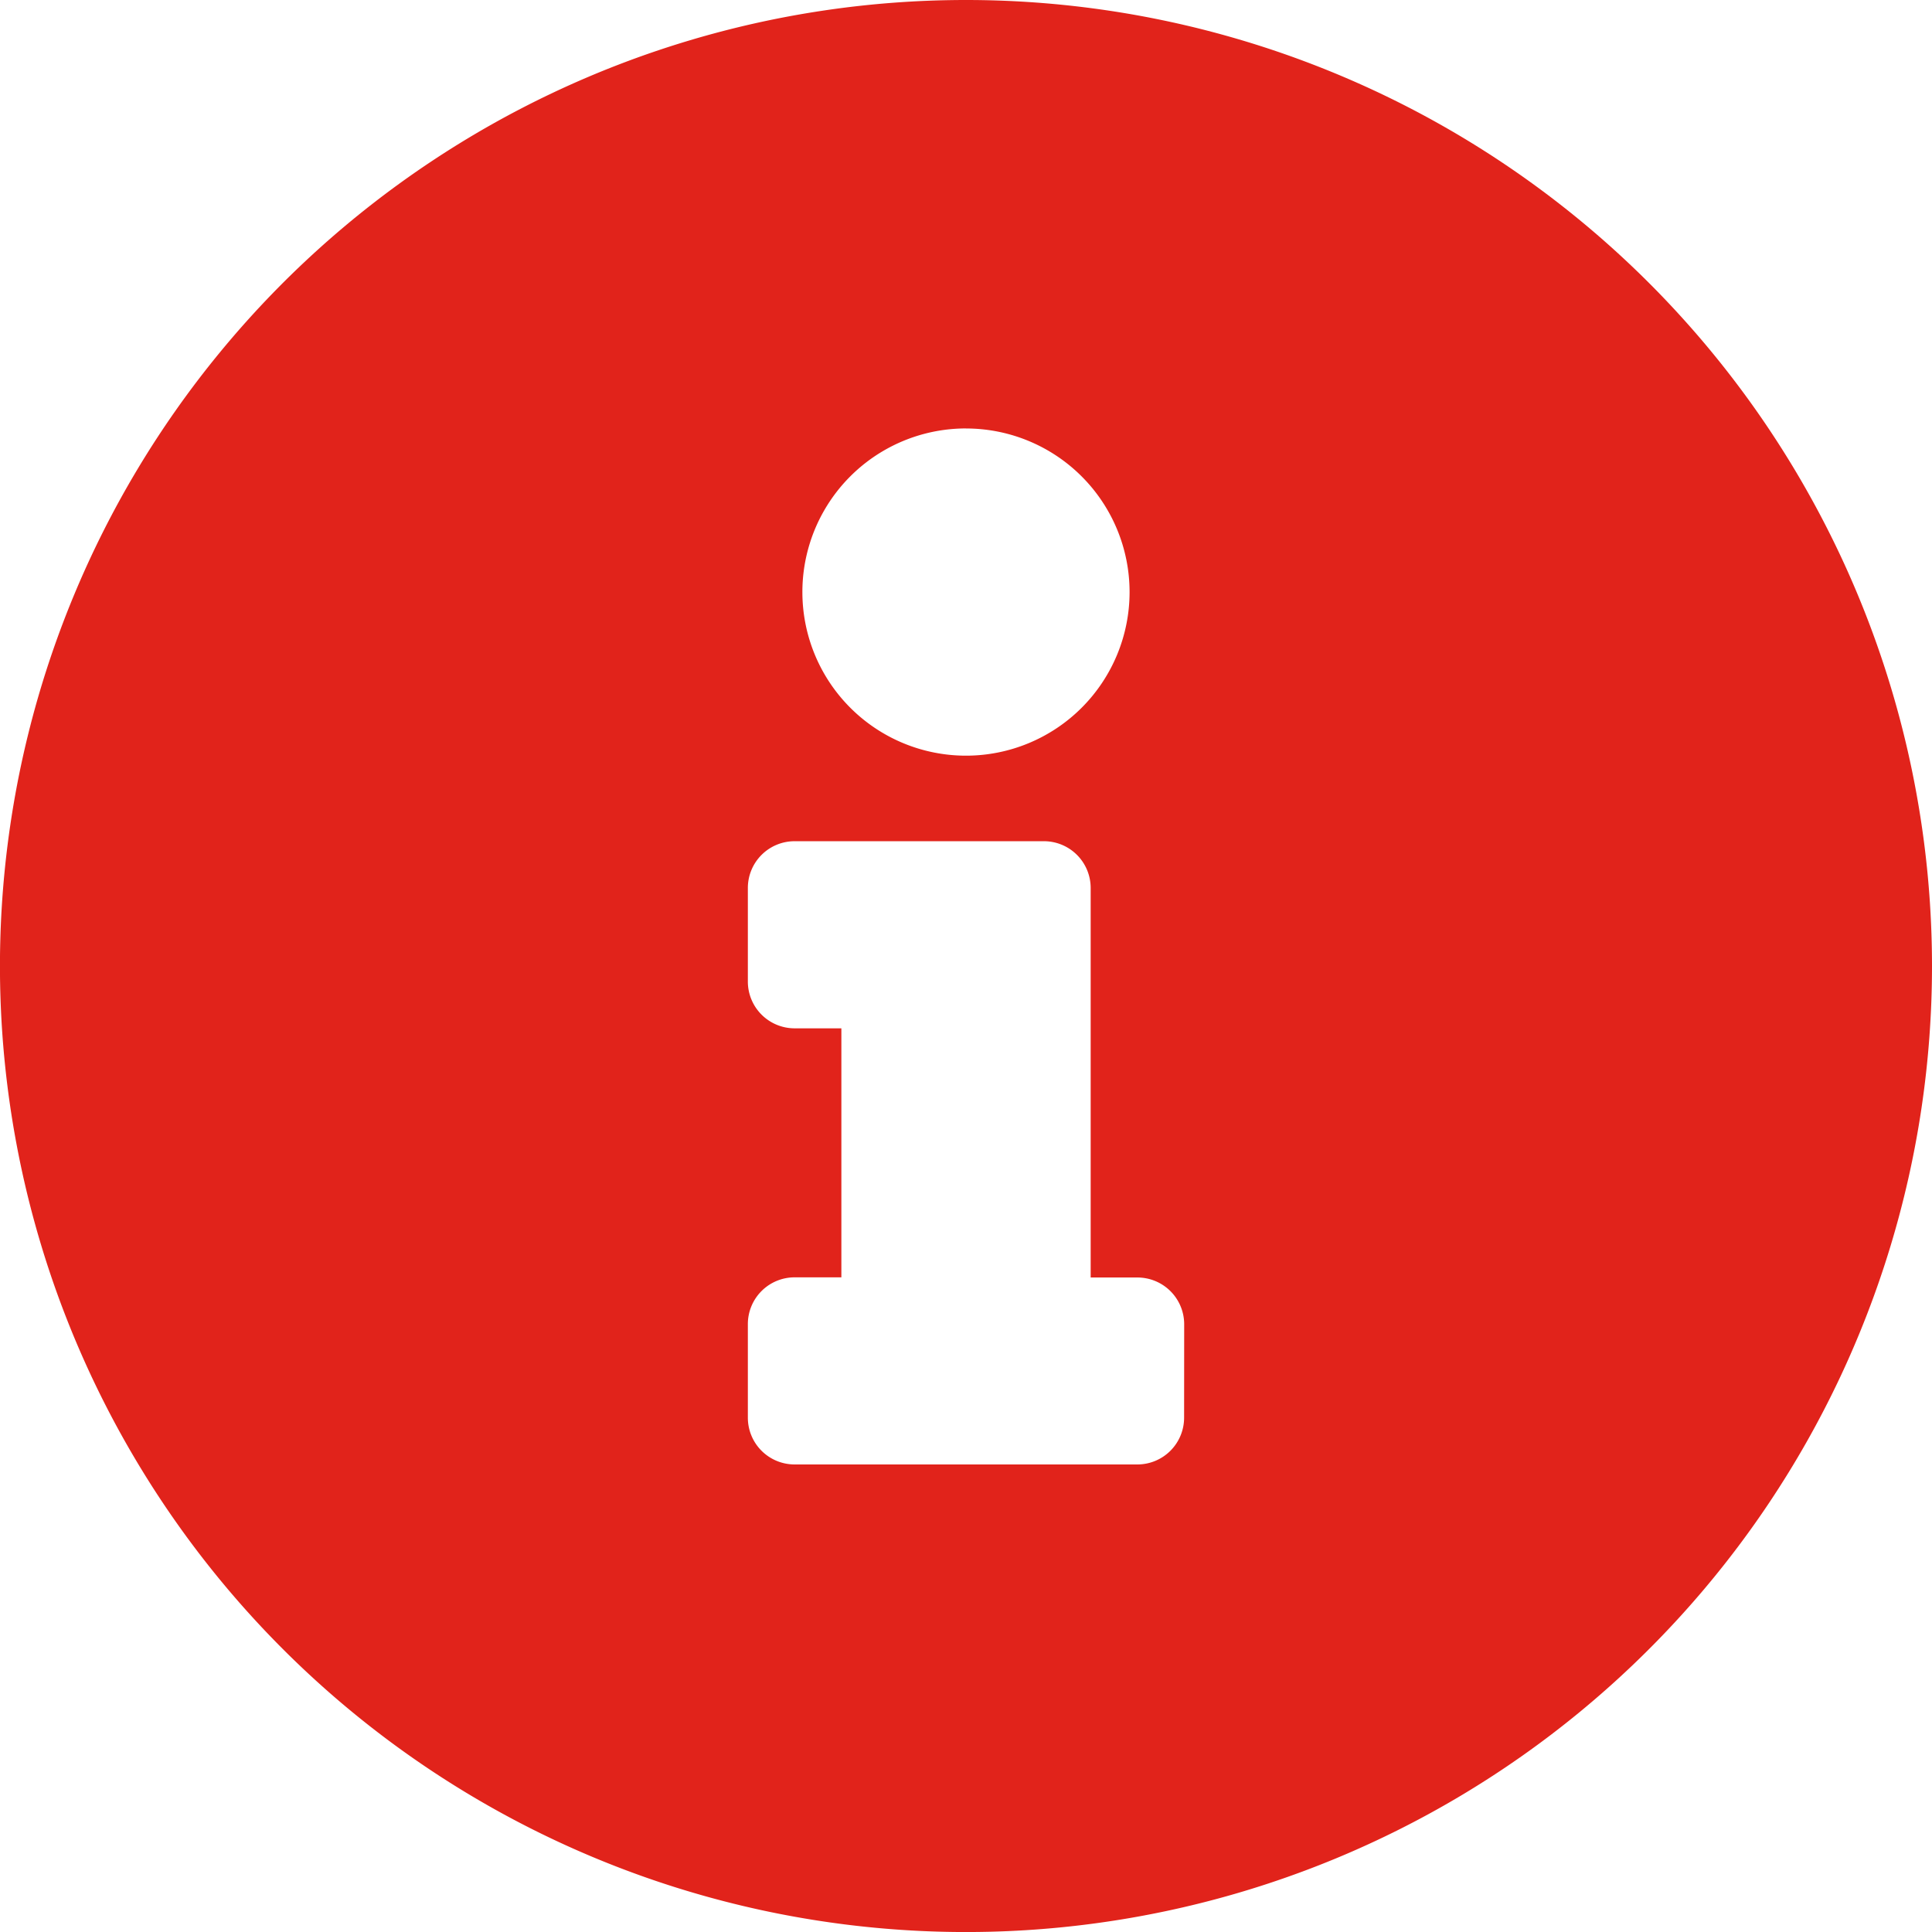<svg xmlns="http://www.w3.org/2000/svg" width="47.475" height="47.475" viewBox="0 0 47.475 47.475">
  <g id="Group_1458" data-name="Group 1458" transform="translate(-546.263 -528.48)">
    <path id="Icon_awesome-info-circle" data-name="Icon awesome-info-circle" d="M24.3.563A23.738,23.738,0,1,0,48.038,24.3,23.741,23.741,0,0,0,24.3.563Zm0,10.529a4.02,4.02,0,1,1-4.02,4.02A4.02,4.02,0,0,1,24.3,11.091ZM29.66,35.4a1.149,1.149,0,0,1-1.149,1.149H20.089A1.149,1.149,0,0,1,18.94,35.4v-2.3a1.149,1.149,0,0,1,1.149-1.149h1.149V25.832H20.089a1.149,1.149,0,0,1-1.149-1.149v-2.3a1.149,1.149,0,0,1,1.149-1.149h6.126a1.149,1.149,0,0,1,1.149,1.149v9.572h1.149a1.149,1.149,0,0,1,1.149,1.149Z" transform="translate(545.7 527.917)" fill="#e1231b"/>
  </g>
</svg>
